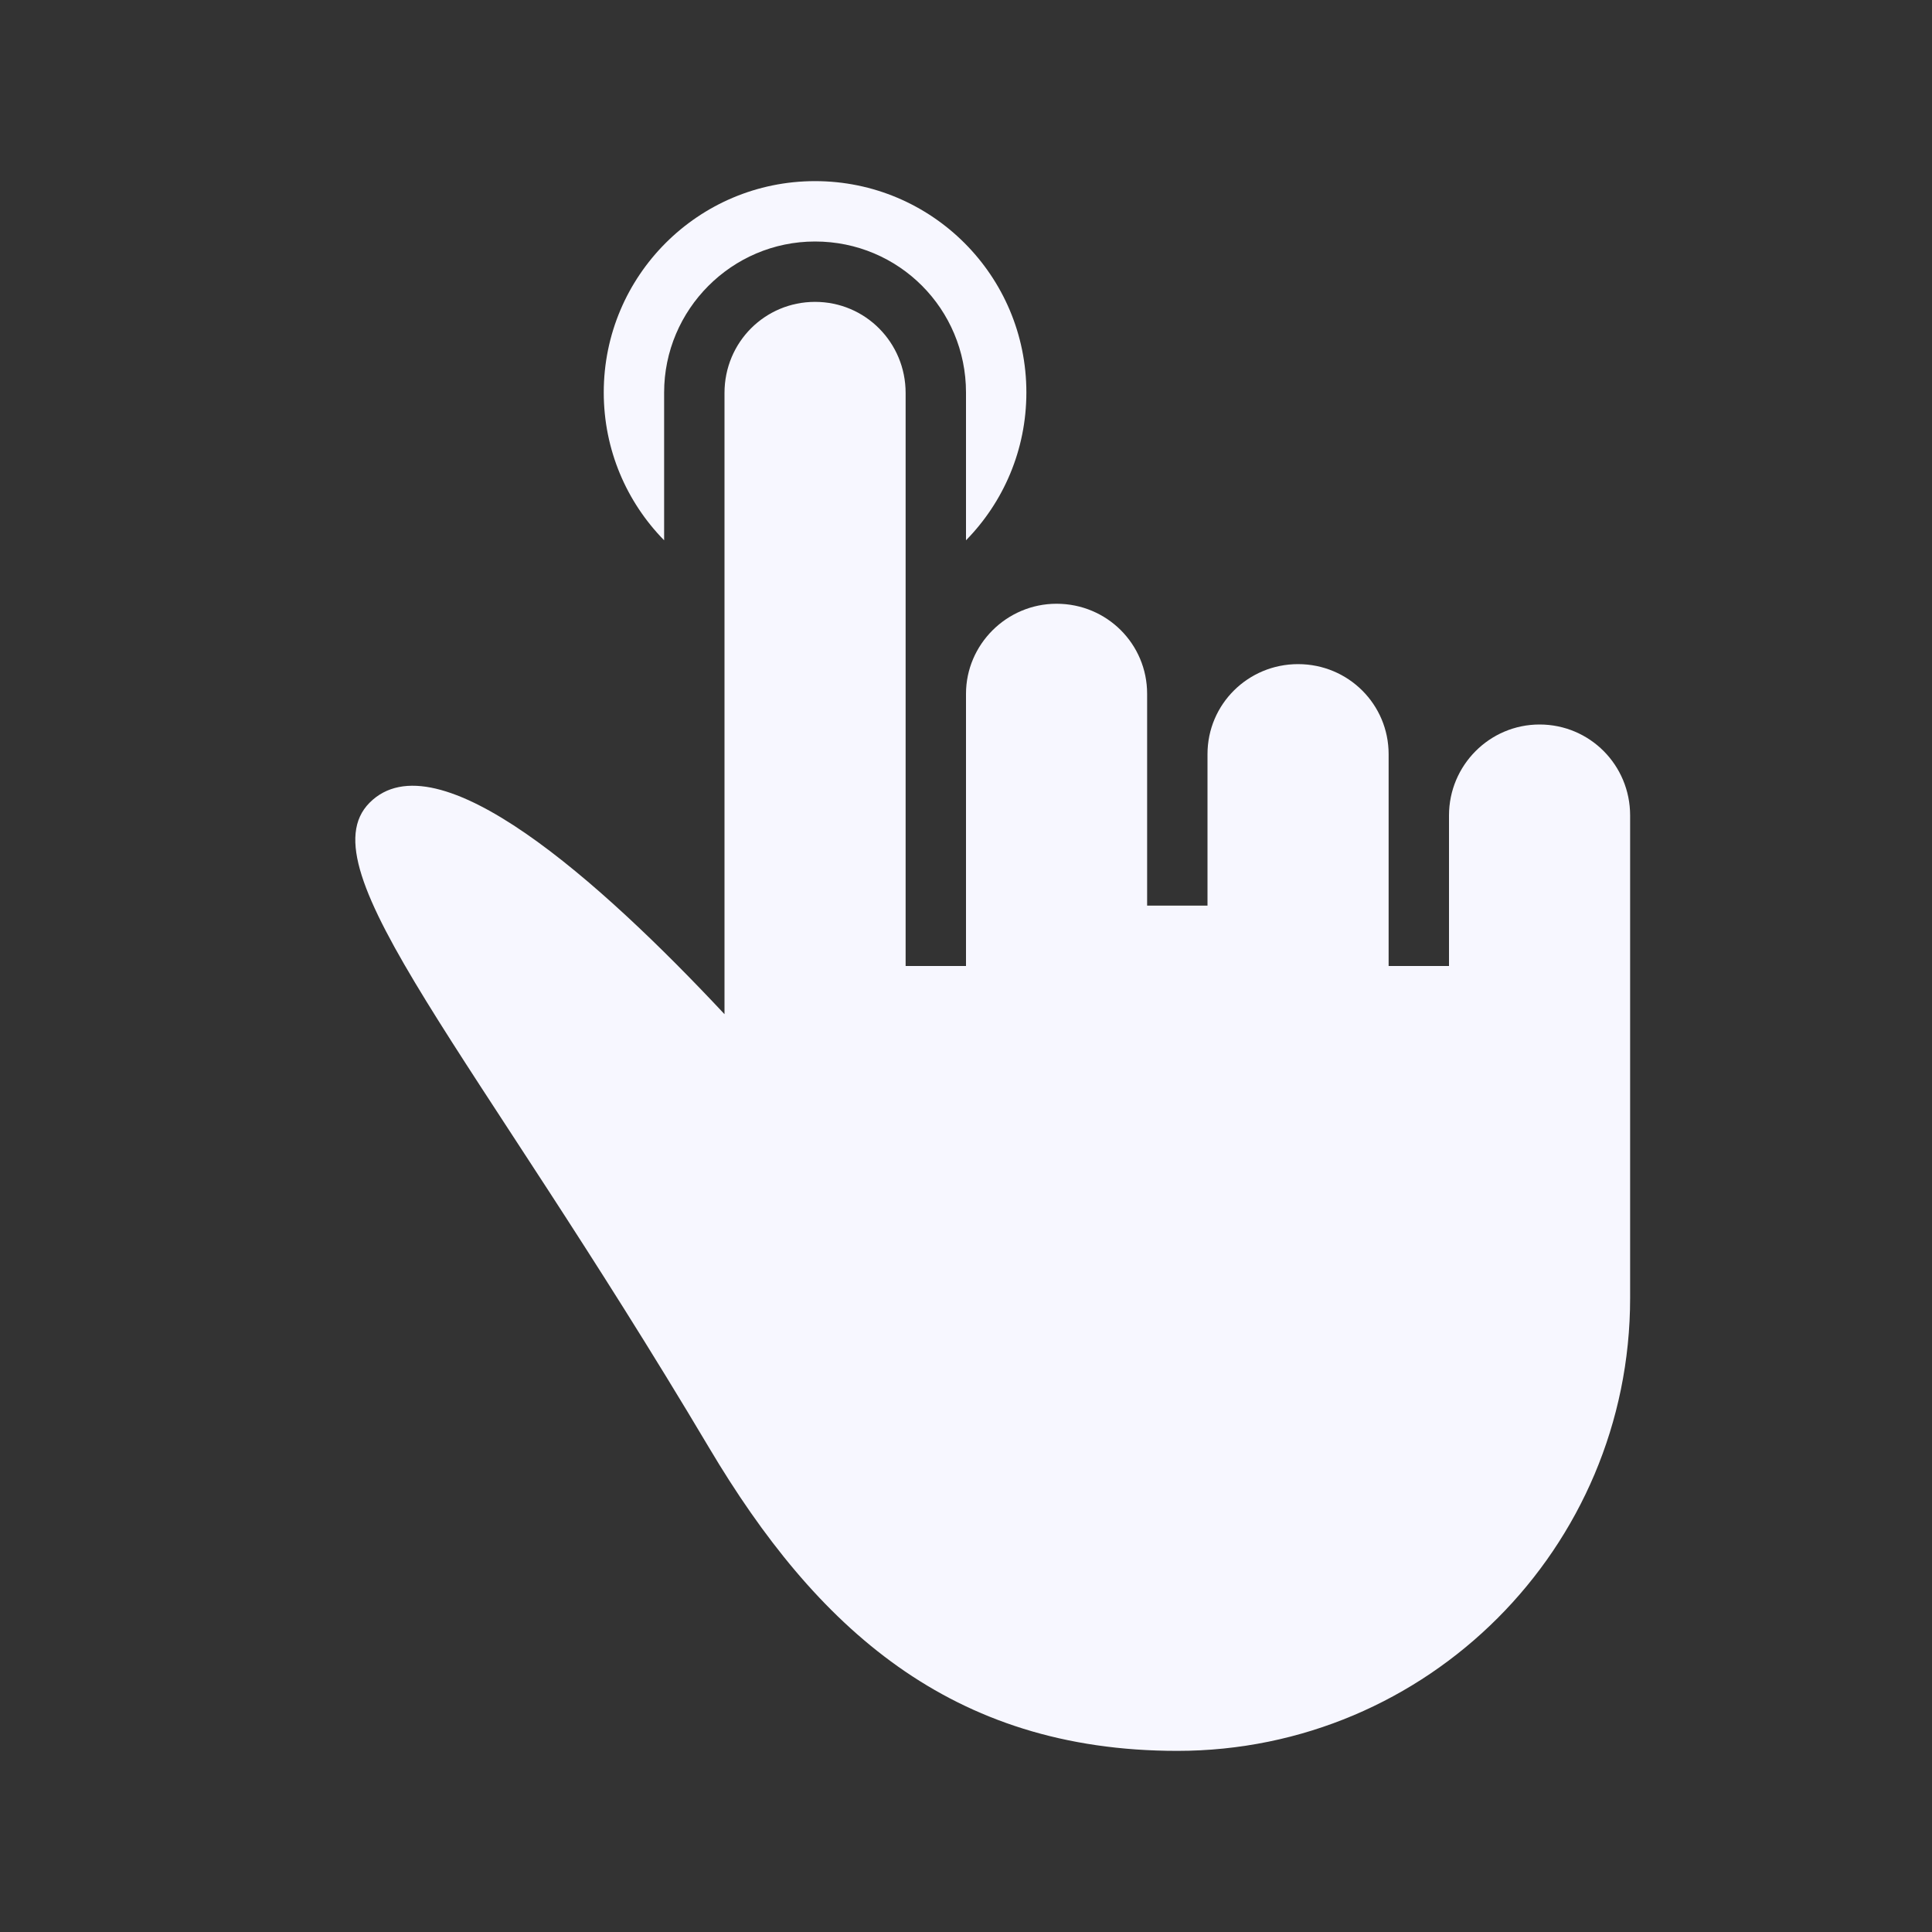 <svg height="32px" version="1.1" viewBox="0 0 32 32" width="32px" xmlns="http://www.w3.org/2000/svg" xmlns:sketch="http://www.bohemiancoding.com/sketch/ns" xmlns:xlink="http://www.w3.org/1999/xlink"><rect x="0" y="0" width="32" height="32" fill="#333333" stroke="none"/><title></title><desc></desc><defs></defs><g fill="none" fill-rule="evenodd" id="Page-1" stroke="none" stroke-width="1"><g fill="#157EFB" id="icon-24-one-finger-tap"><path d="M16,8.949 C16.619,8.318 17,7.454 17,6.5 C17,4.567 15.433,3 13.5,3 C11.567,3 10,4.567 10,6.5 C10,7.454 10.381,8.318 11,8.949 L11,6.501 C11,5.129 12.119,4 13.5,4 C14.89,4 16,5.12 16,6.501 L16,8.949 L16,8.949 Z M19,11.491 C19,10.667 18.334,10 17.5,10 C16.672,10 16,10.676 16,11.491 L16,13.433 L16,16 L15,16 L15,13.5 L15,6.509 C15,5.675 14.334,5 13.5,5 C12.672,5 12,5.666 12,6.509 L12,16.798 C9.942,14.598 7.232,12.179 6.121,13.296 C5.034,14.389 7.835,17.401 11.747,23.983 C13.51,26.949 15.74,29 19.5,29 C23.642,29 27,25.642 27,21.5 L27,18.247 L27,13.506 C27,12.674 26.334,12 25.5,12 C24.672,12 24,12.676 24,13.506 L24,15.75 L24,16 L23,16 L23,13.678 L23,12.491 C23,11.668 22.334,11 21.5,11 C20.672,11 20,11.663 20,12.491 L20,13.508 L20,15 L19,15 L19,13.508 L19,11.491 L19,11.491 Z" id="one-finger-tap" fill="#f7f7ff" opacity="1" original-fill="#f7f7ff"></path></g></g></svg>